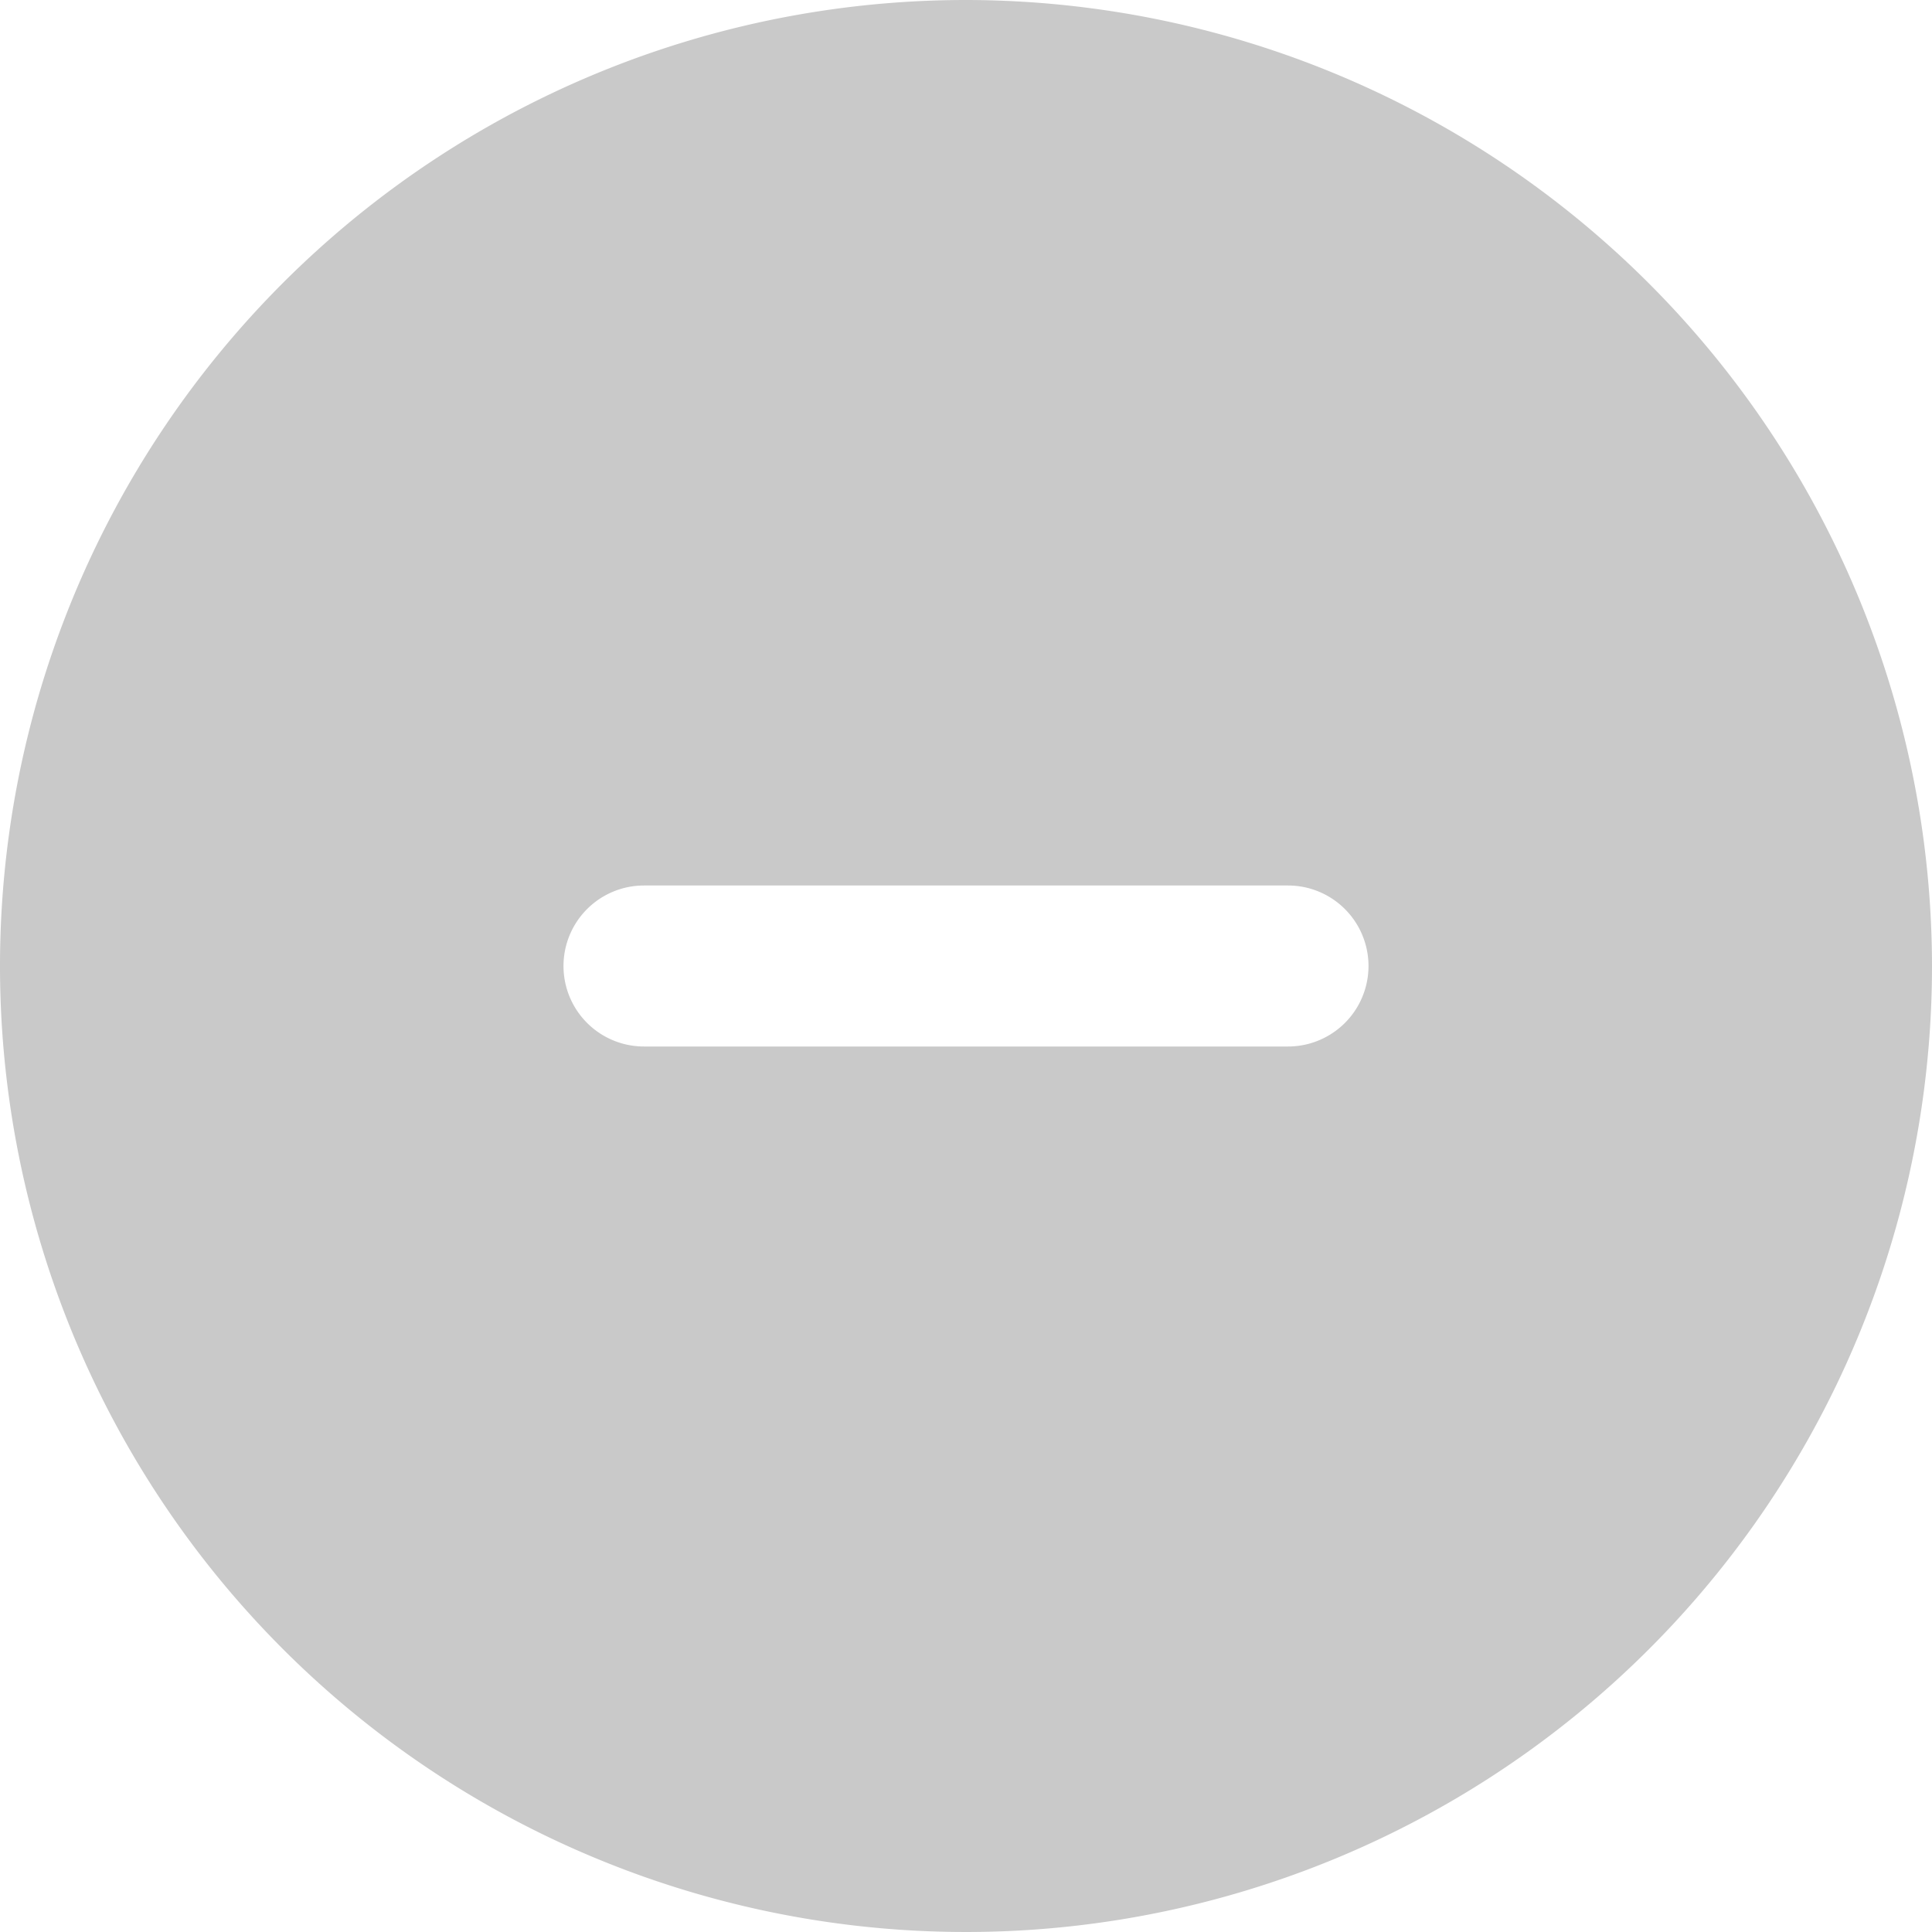 <svg xmlns="http://www.w3.org/2000/svg" width="18" height="18" viewBox="0 0 18 18">
  <path id="is-neutral" d="M9,0a9,9,0,1,0,9,9A9.01,9.01,0,0,0,9,0Zm3,9.75H6a.75.75,0,1,1,0-1.5h6a.75.75,0,1,1,0,1.5Z" fill="#c9c9c9"/>
</svg>
